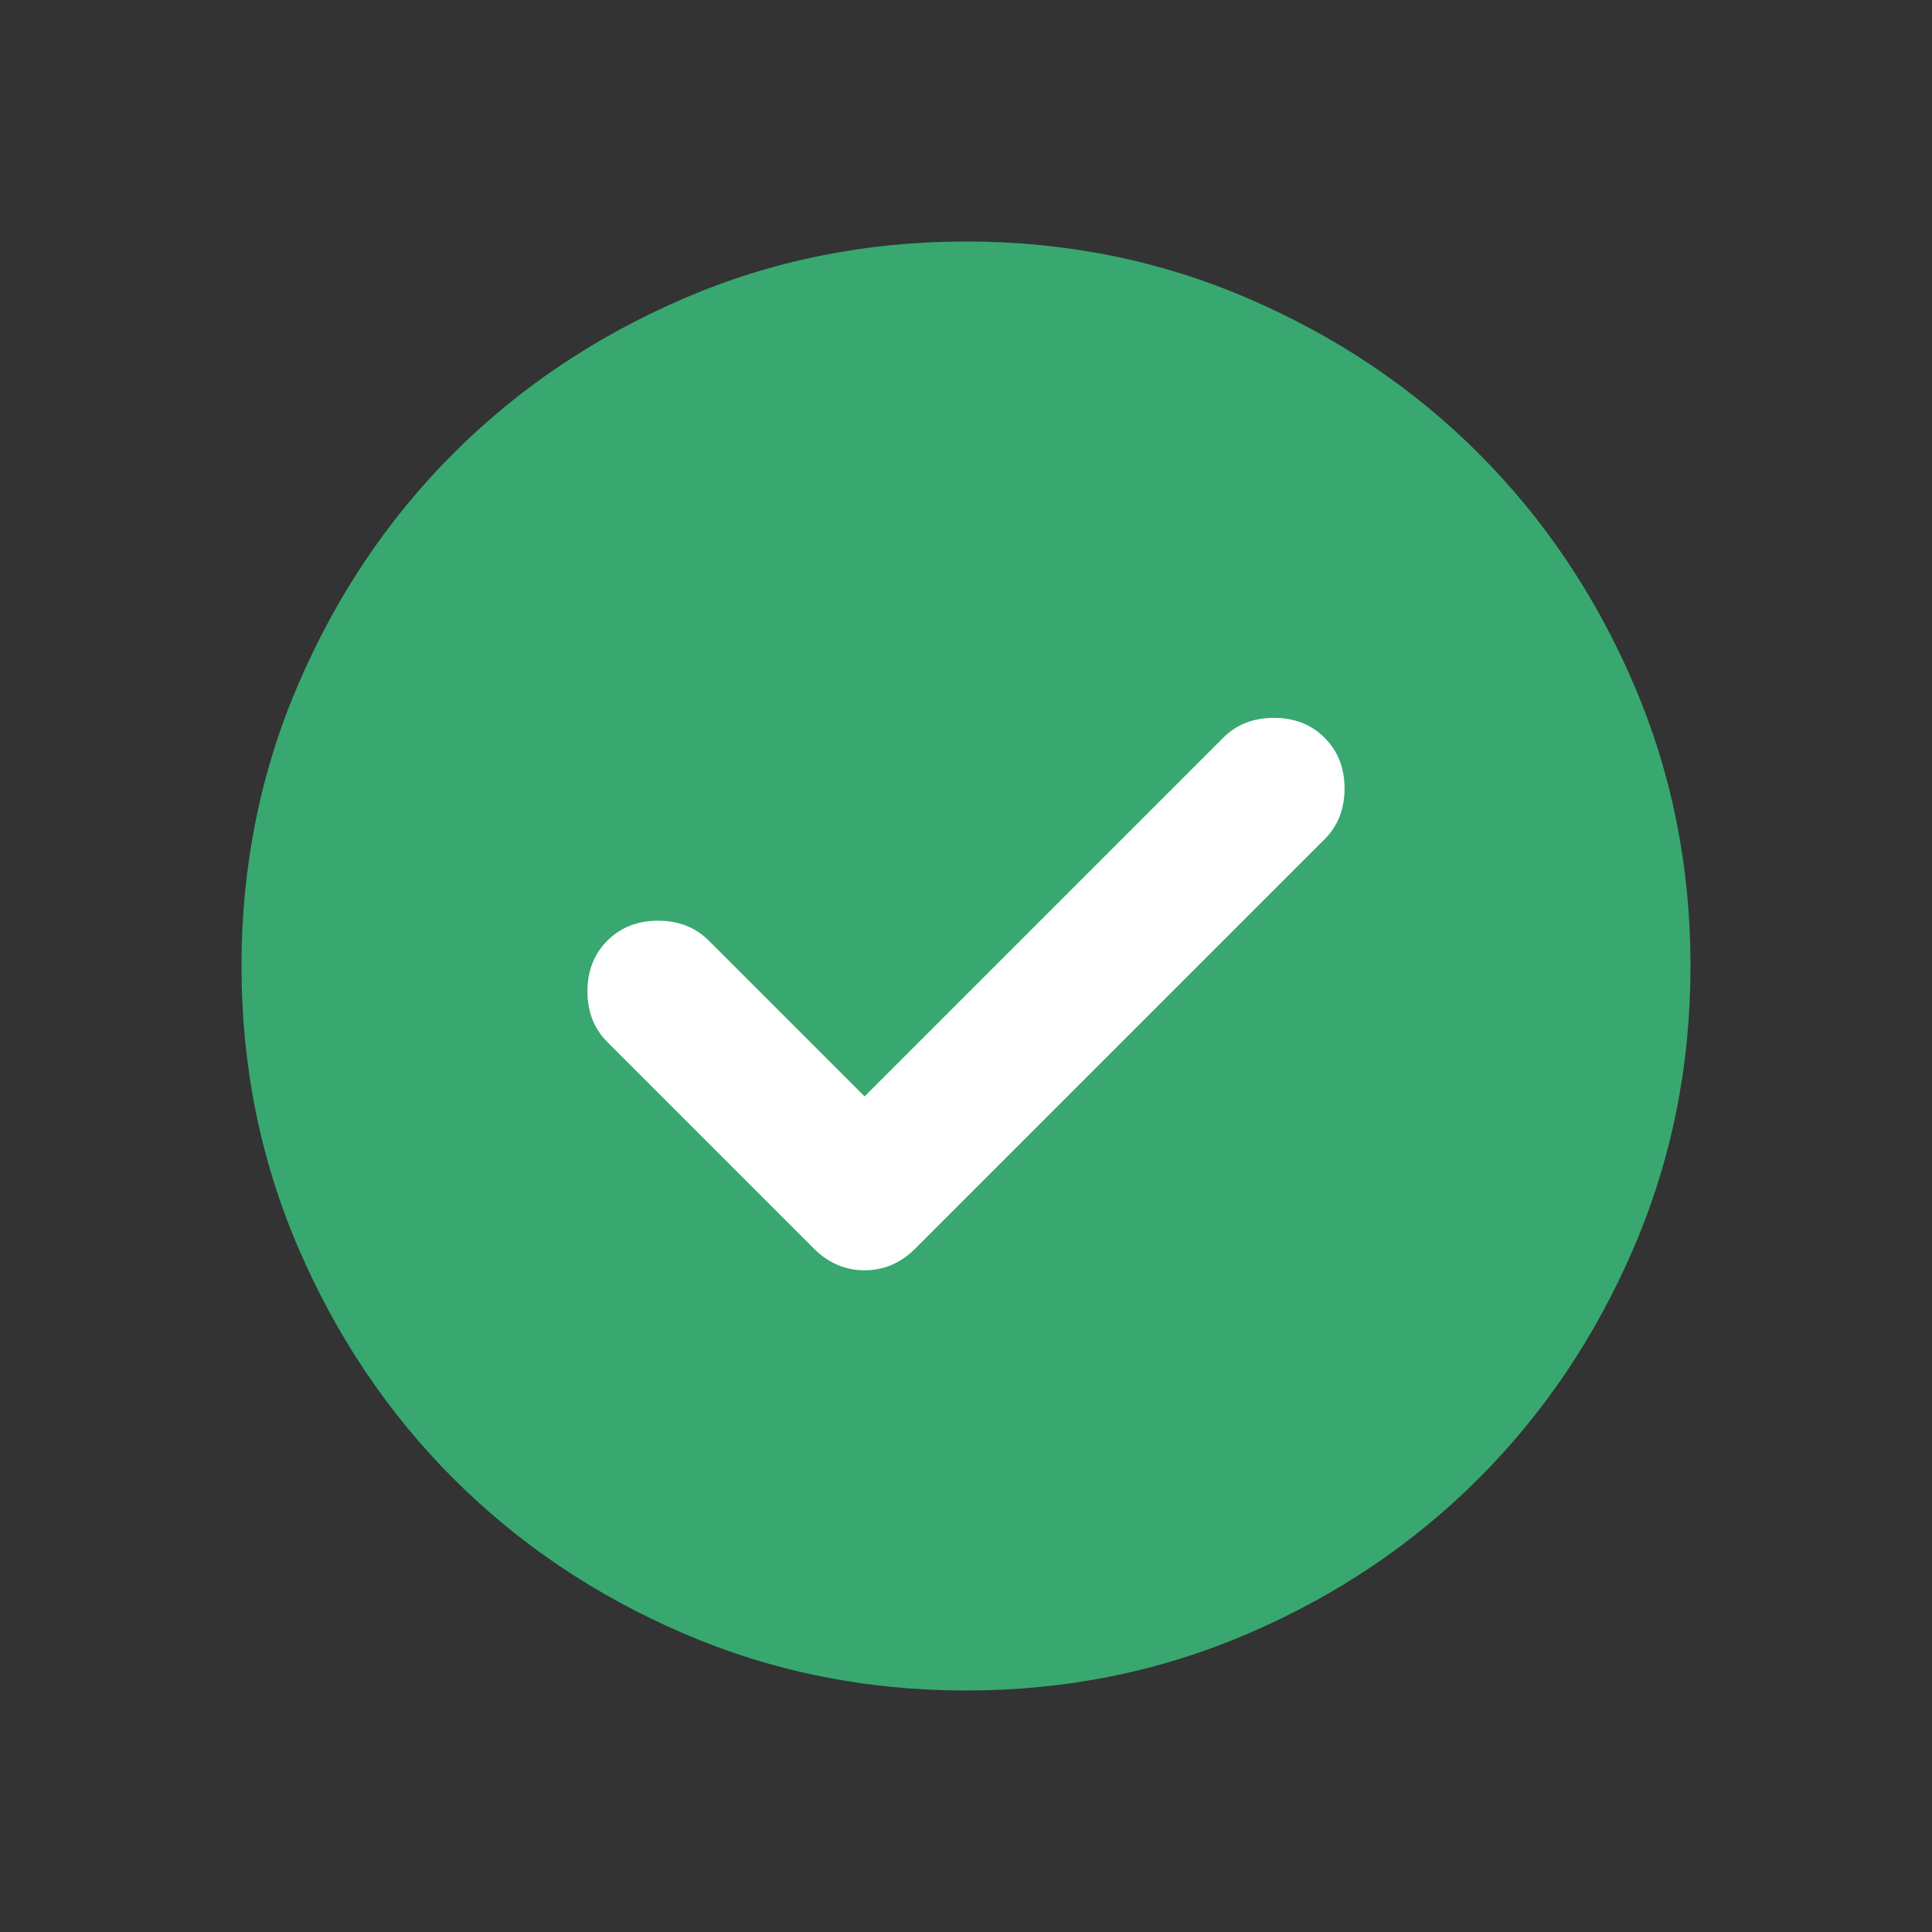 <svg viewBox="0 0 16 16" fill="none" xmlns="http://www.w3.org/2000/svg">
<rect x="0" y="0" width="16" height="16" fill="#333333" stroke="none"/>
<rect x="4.4" y="4.398" width="7.2" height="7.2" fill="white"/>
<path d="M7.16 9.08L5.87 7.79C5.76 7.68 5.62 7.625 5.45 7.625C5.28 7.625 5.14 7.68 5.03 7.79C4.92 7.9 4.865 8.04 4.865 8.21C4.865 8.38 4.92 8.52 5.03 8.63L6.74 10.34C6.86 10.46 7 10.52 7.16 10.52C7.32 10.52 7.46 10.46 7.58 10.34L10.97 6.95C11.08 6.84 11.135 6.7 11.135 6.53C11.135 6.36 11.08 6.22 10.97 6.11C10.86 6 10.72 5.945 10.55 5.945C10.38 5.945 10.24 6 10.13 6.11L7.16 9.08ZM8 14C7.17 14 6.39 13.842 5.66 13.527C4.93 13.213 4.295 12.785 3.755 12.245C3.215 11.705 2.788 11.07 2.473 10.34C2.158 9.61 2 8.83 2 8C2 7.17 2.158 6.39 2.473 5.66C2.788 4.93 3.215 4.295 3.755 3.755C4.295 3.215 4.93 2.788 5.66 2.473C6.39 2.158 7.17 2 8 2C8.83 2 9.61 2.158 10.34 2.473C11.07 2.788 11.705 3.215 12.245 3.755C12.785 4.295 13.213 4.93 13.527 5.66C13.842 6.39 14 7.17 14 8C14 8.83 13.842 9.61 13.527 10.34C13.213 11.07 12.785 11.705 12.245 12.245C11.705 12.785 11.07 13.213 10.34 13.527C9.61 13.842 8.83 14 8 14Z" fill="#38A870"/>
</svg>
